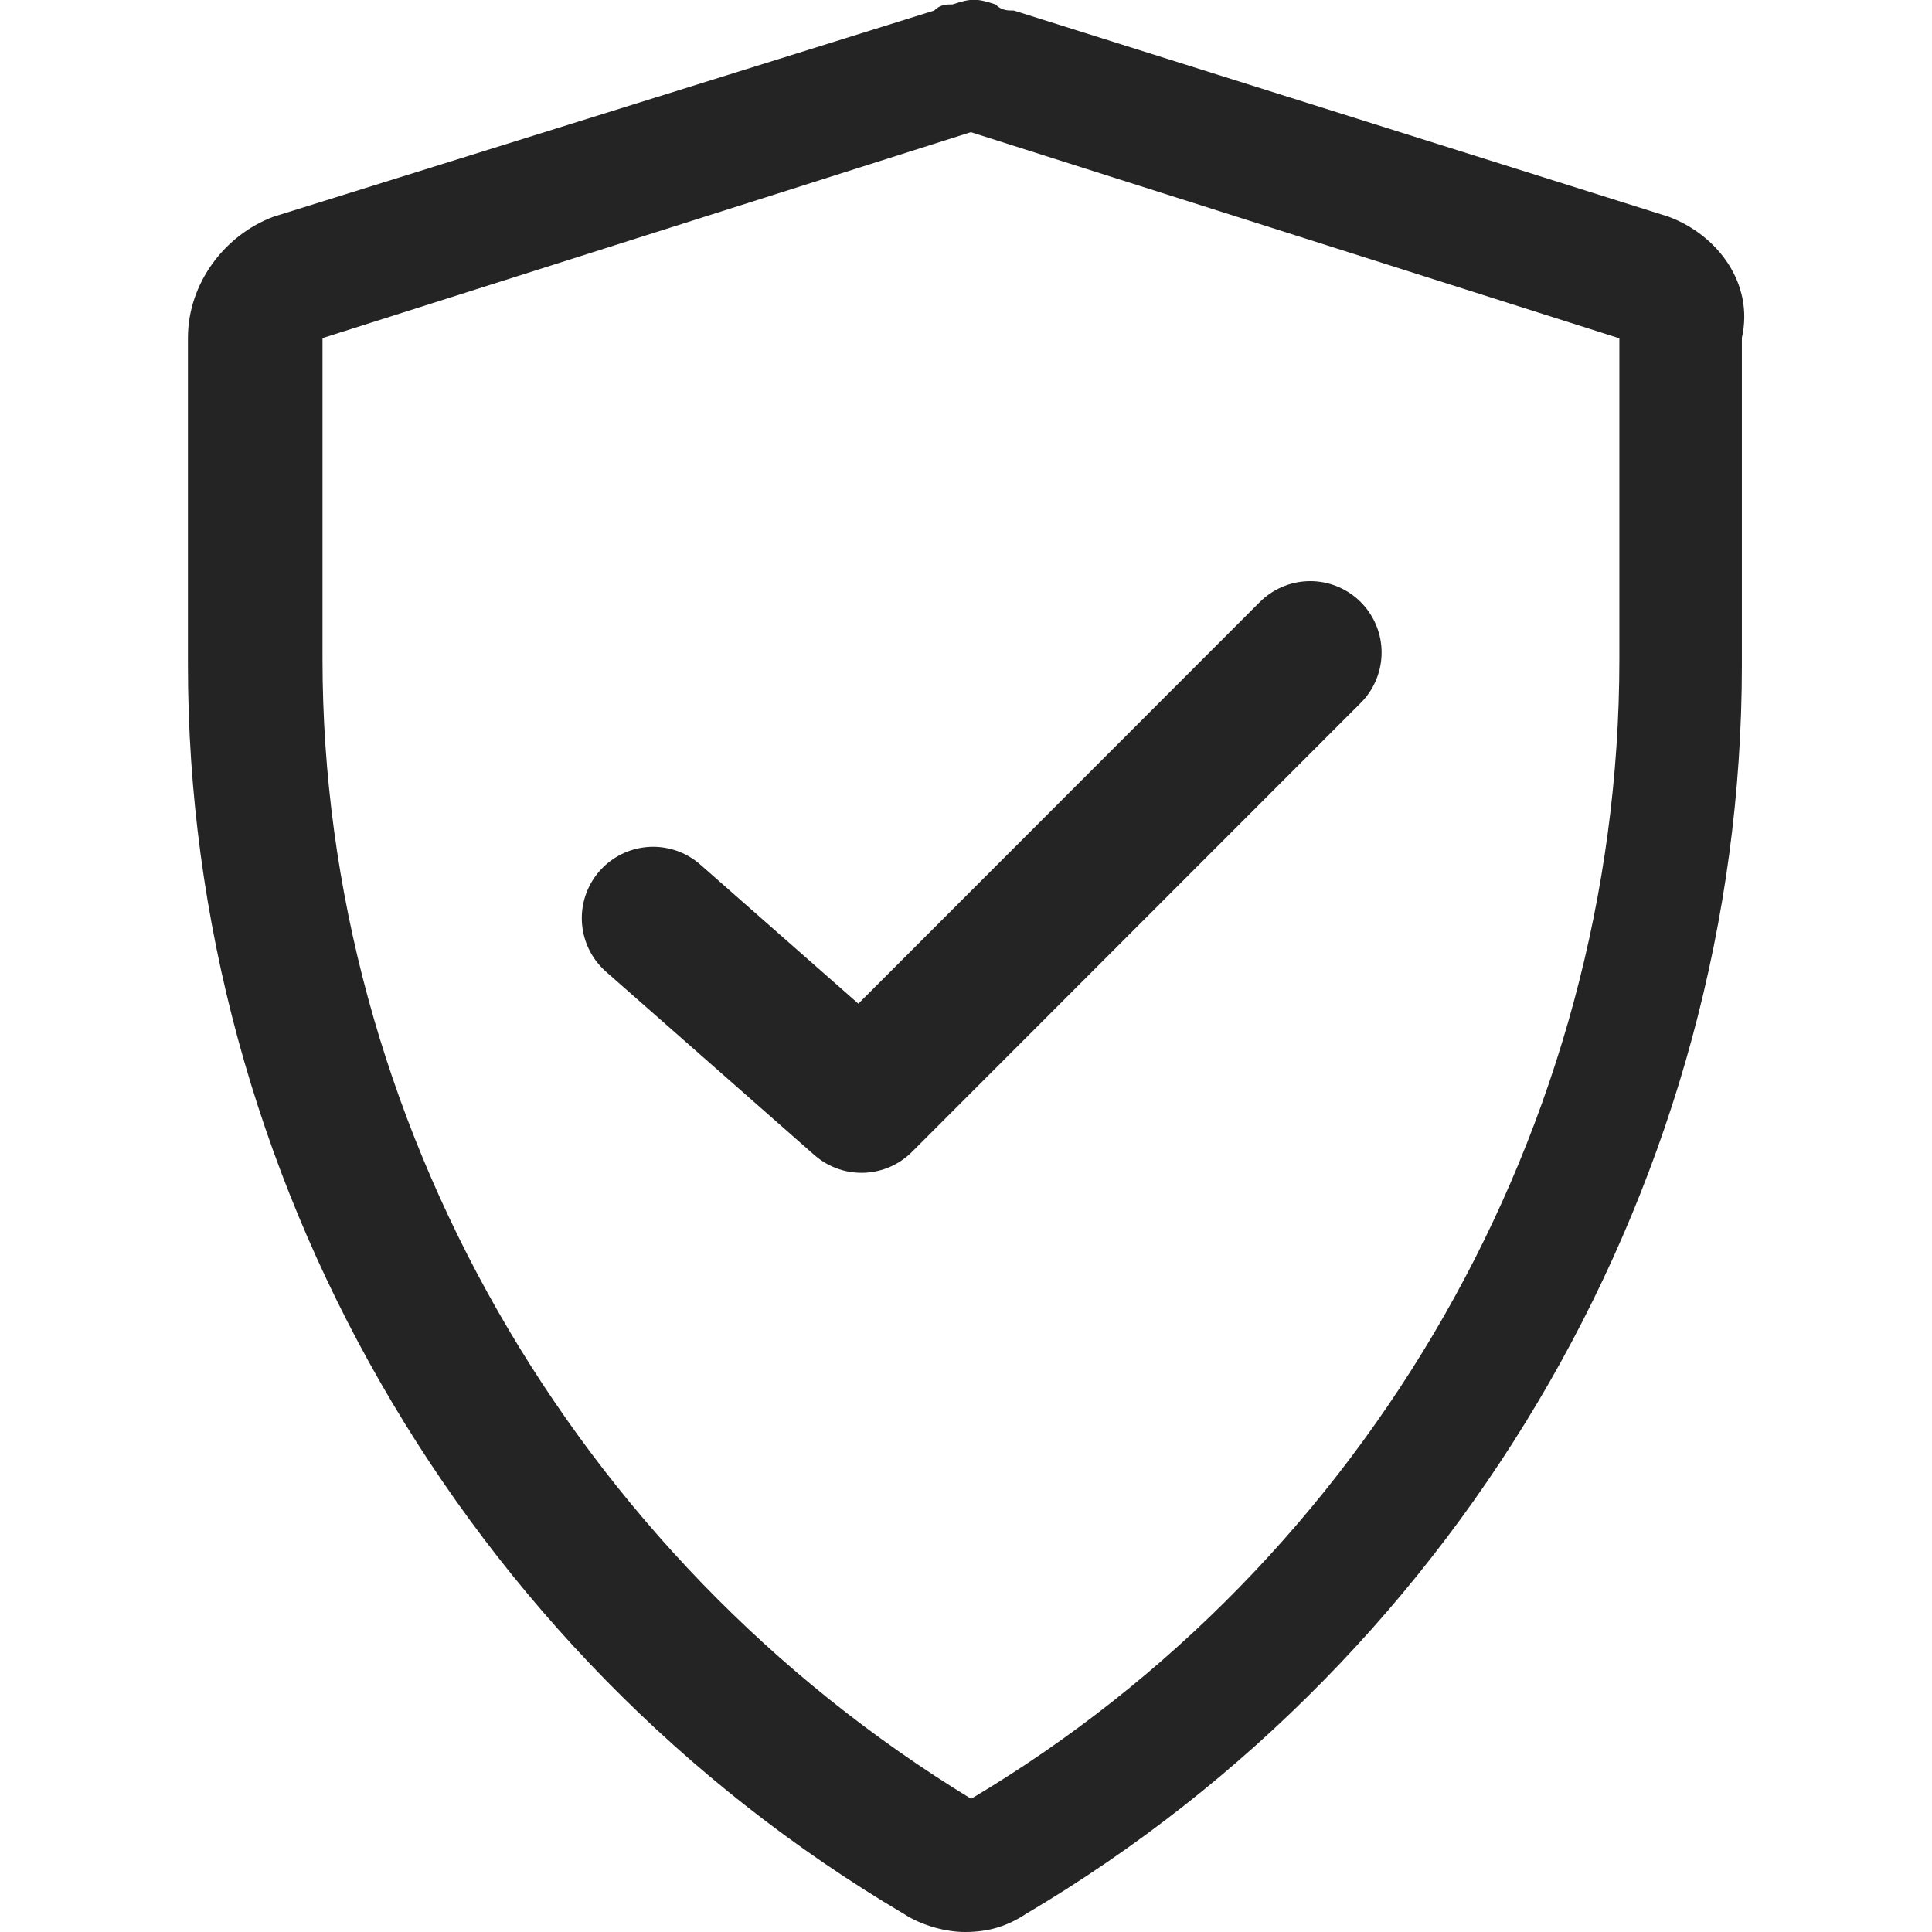 <?xml version="1.0" encoding="UTF-8"?>
<svg id="Layer_4" data-name="Layer 4" xmlns="http://www.w3.org/2000/svg" width="88" height="88" viewBox="0 0 88 88">
  <defs>
    <style>
      .cls-1, .cls-2 {
        fill: none;
      }

      .cls-3 {
        fill: #242424;
        fill-rule: evenodd;
      }

      .cls-2 {
        stroke: #242424;
        stroke-linecap: round;
        stroke-linejoin: round;
        stroke-width: 6.5px;
      }
    </style>
  </defs>
  <g id="Icons">
    <g>
      <path class="cls-3" d="M46.18.48l29.82,9.39c2.23.83,3.9,3.04,3.34,5.52v14.91c0,23.19-12.54,45-32.6,56.87-.84.55-1.67.83-2.79.83-.84,0-1.95-.28-2.79-.83C21.1,75.31,8.56,53.5,8.56,30.3v-14.91c0-2.48,1.67-4.69,3.9-5.52L42.55.48c.28-.28.56-.28.84-.28.84-.28,1.11-.28,1.95,0,.28.28.56.28.84.28ZM44.22,81.94c18.11-10.77,29.54-30.64,29.54-51.9v-14.63l-29.54-9.39L14.69,15.4v14.63c0,20.98,11.43,40.86,29.54,51.9h0Z"/>
      <rect class="cls-1" y="0" width="88" height="88"/>
    </g>
    <polyline class="cls-2" points="29.75 41.82 39.24 50.17 59.68 29.72"/>
  </g>
</svg>